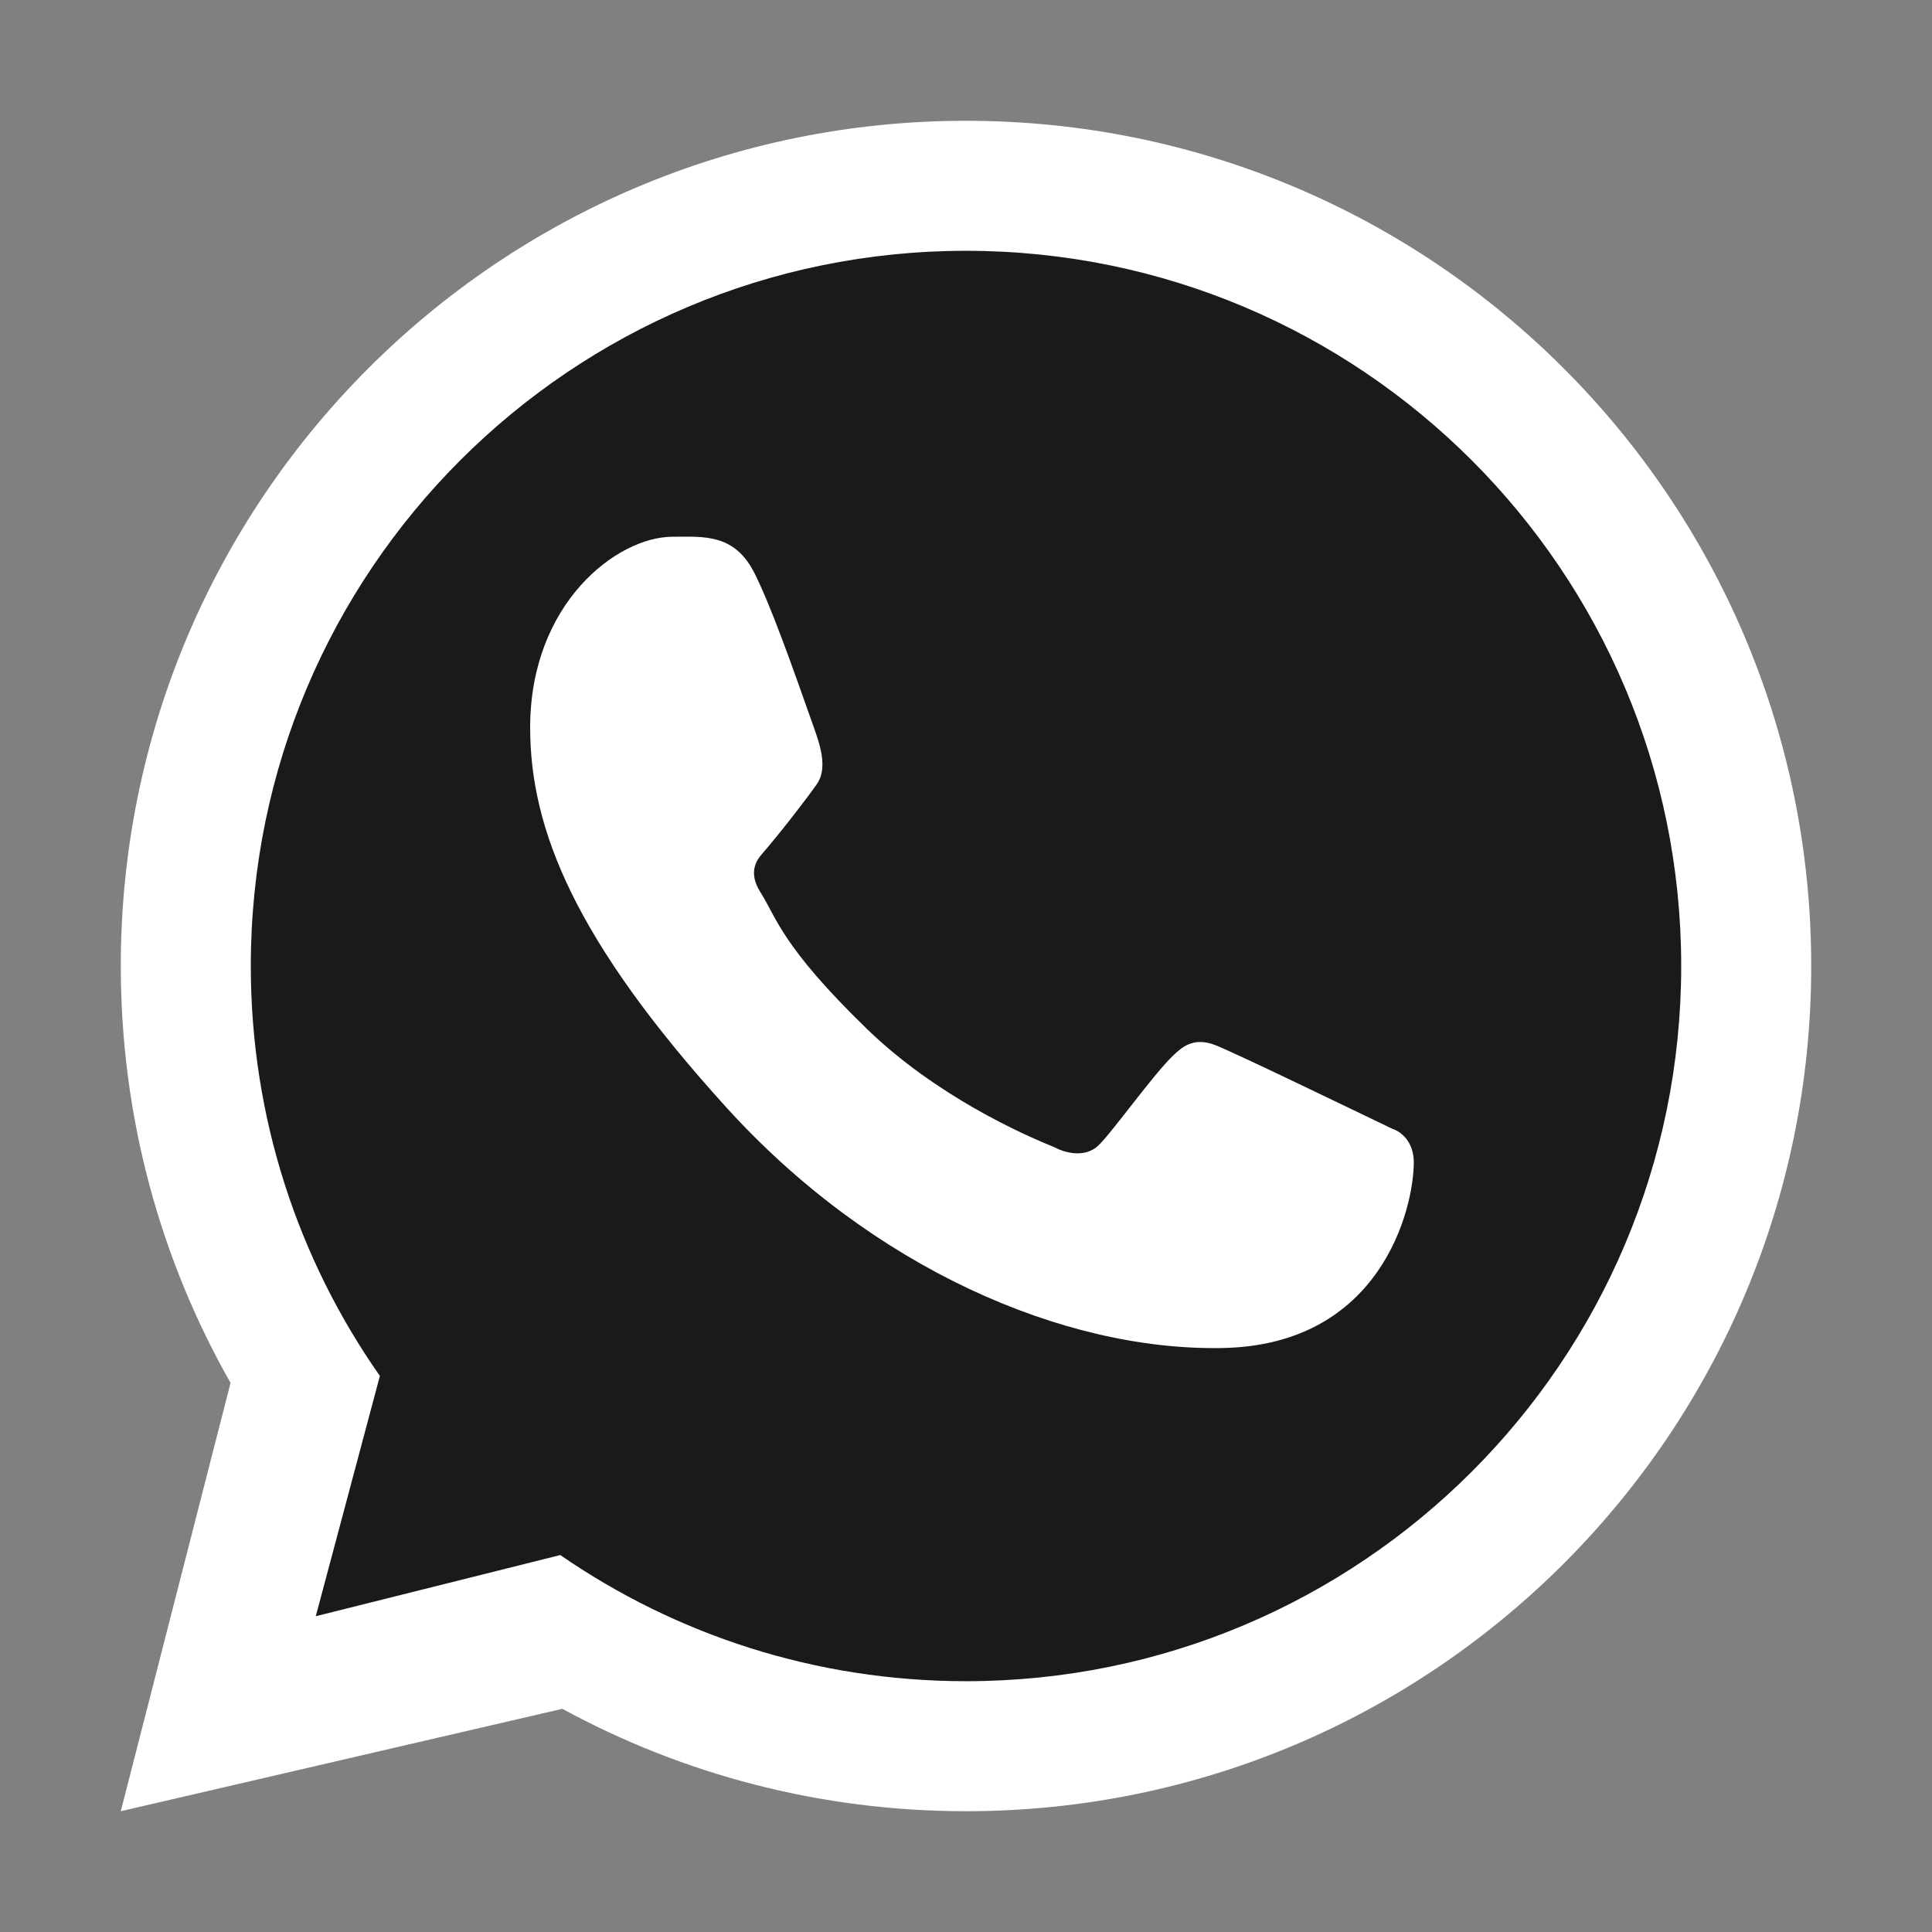 <svg width="27" height="27" viewBox="0 0 27 27" fill="none" xmlns="http://www.w3.org/2000/svg">
<rect x="0" y="0" width="27" height="27" fill="#808080" stroke="none"/>
<path d="M23.625 13.5C23.625 19.092 19.092 23.625 13.5 23.625C11.367 23.625 9.388 22.965 7.756 21.839L4.295 22.704L5.202 19.304C4.051 17.66 3.375 15.659 3.375 13.5C3.375 7.908 7.908 3.375 13.5 3.375C19.092 3.375 23.625 7.908 23.625 13.5Z" fill="#1A1A1A"/>
<path fill-rule="evenodd" clip-rule="evenodd" d="M13.5 25.312C20.024 25.312 25.312 20.024 25.312 13.5C25.312 6.976 20.024 1.688 13.5 1.688C6.976 1.688 1.688 6.976 1.688 13.5C1.688 15.619 2.245 17.607 3.222 19.326L1.688 25.312L7.859 23.881C9.536 24.794 11.457 25.312 13.5 25.312ZM13.5 23.495C19.02 23.495 23.495 19.02 23.495 13.5C23.495 7.98 19.02 3.505 13.5 3.505C7.98 3.505 3.505 7.98 3.505 13.5C3.505 15.631 4.172 17.607 5.309 19.229L4.413 22.587L7.83 21.732C9.441 22.844 11.395 23.495 13.5 23.495Z" fill="white"/>
<path d="M10.547 8.016C10.266 7.452 9.835 7.501 9.4 7.501C8.622 7.501 7.409 8.433 7.409 10.167C7.409 11.588 8.035 13.144 10.146 15.471C12.182 17.717 14.858 18.879 17.079 18.839C19.301 18.8 19.758 16.888 19.758 16.243C19.758 15.956 19.58 15.814 19.458 15.775C18.701 15.412 17.305 14.735 16.987 14.607C16.669 14.48 16.503 14.652 16.4 14.746C16.112 15.02 15.541 15.829 15.346 16.012C15.15 16.194 14.859 16.101 14.737 16.033C14.291 15.854 13.081 15.315 12.116 14.38C10.923 13.223 10.853 12.825 10.628 12.471C10.448 12.188 10.58 12.014 10.646 11.938C10.903 11.641 11.258 11.183 11.417 10.956C11.576 10.728 11.45 10.383 11.374 10.167C11.048 9.242 10.772 8.467 10.547 8.016Z" fill="white"/>
</svg>
